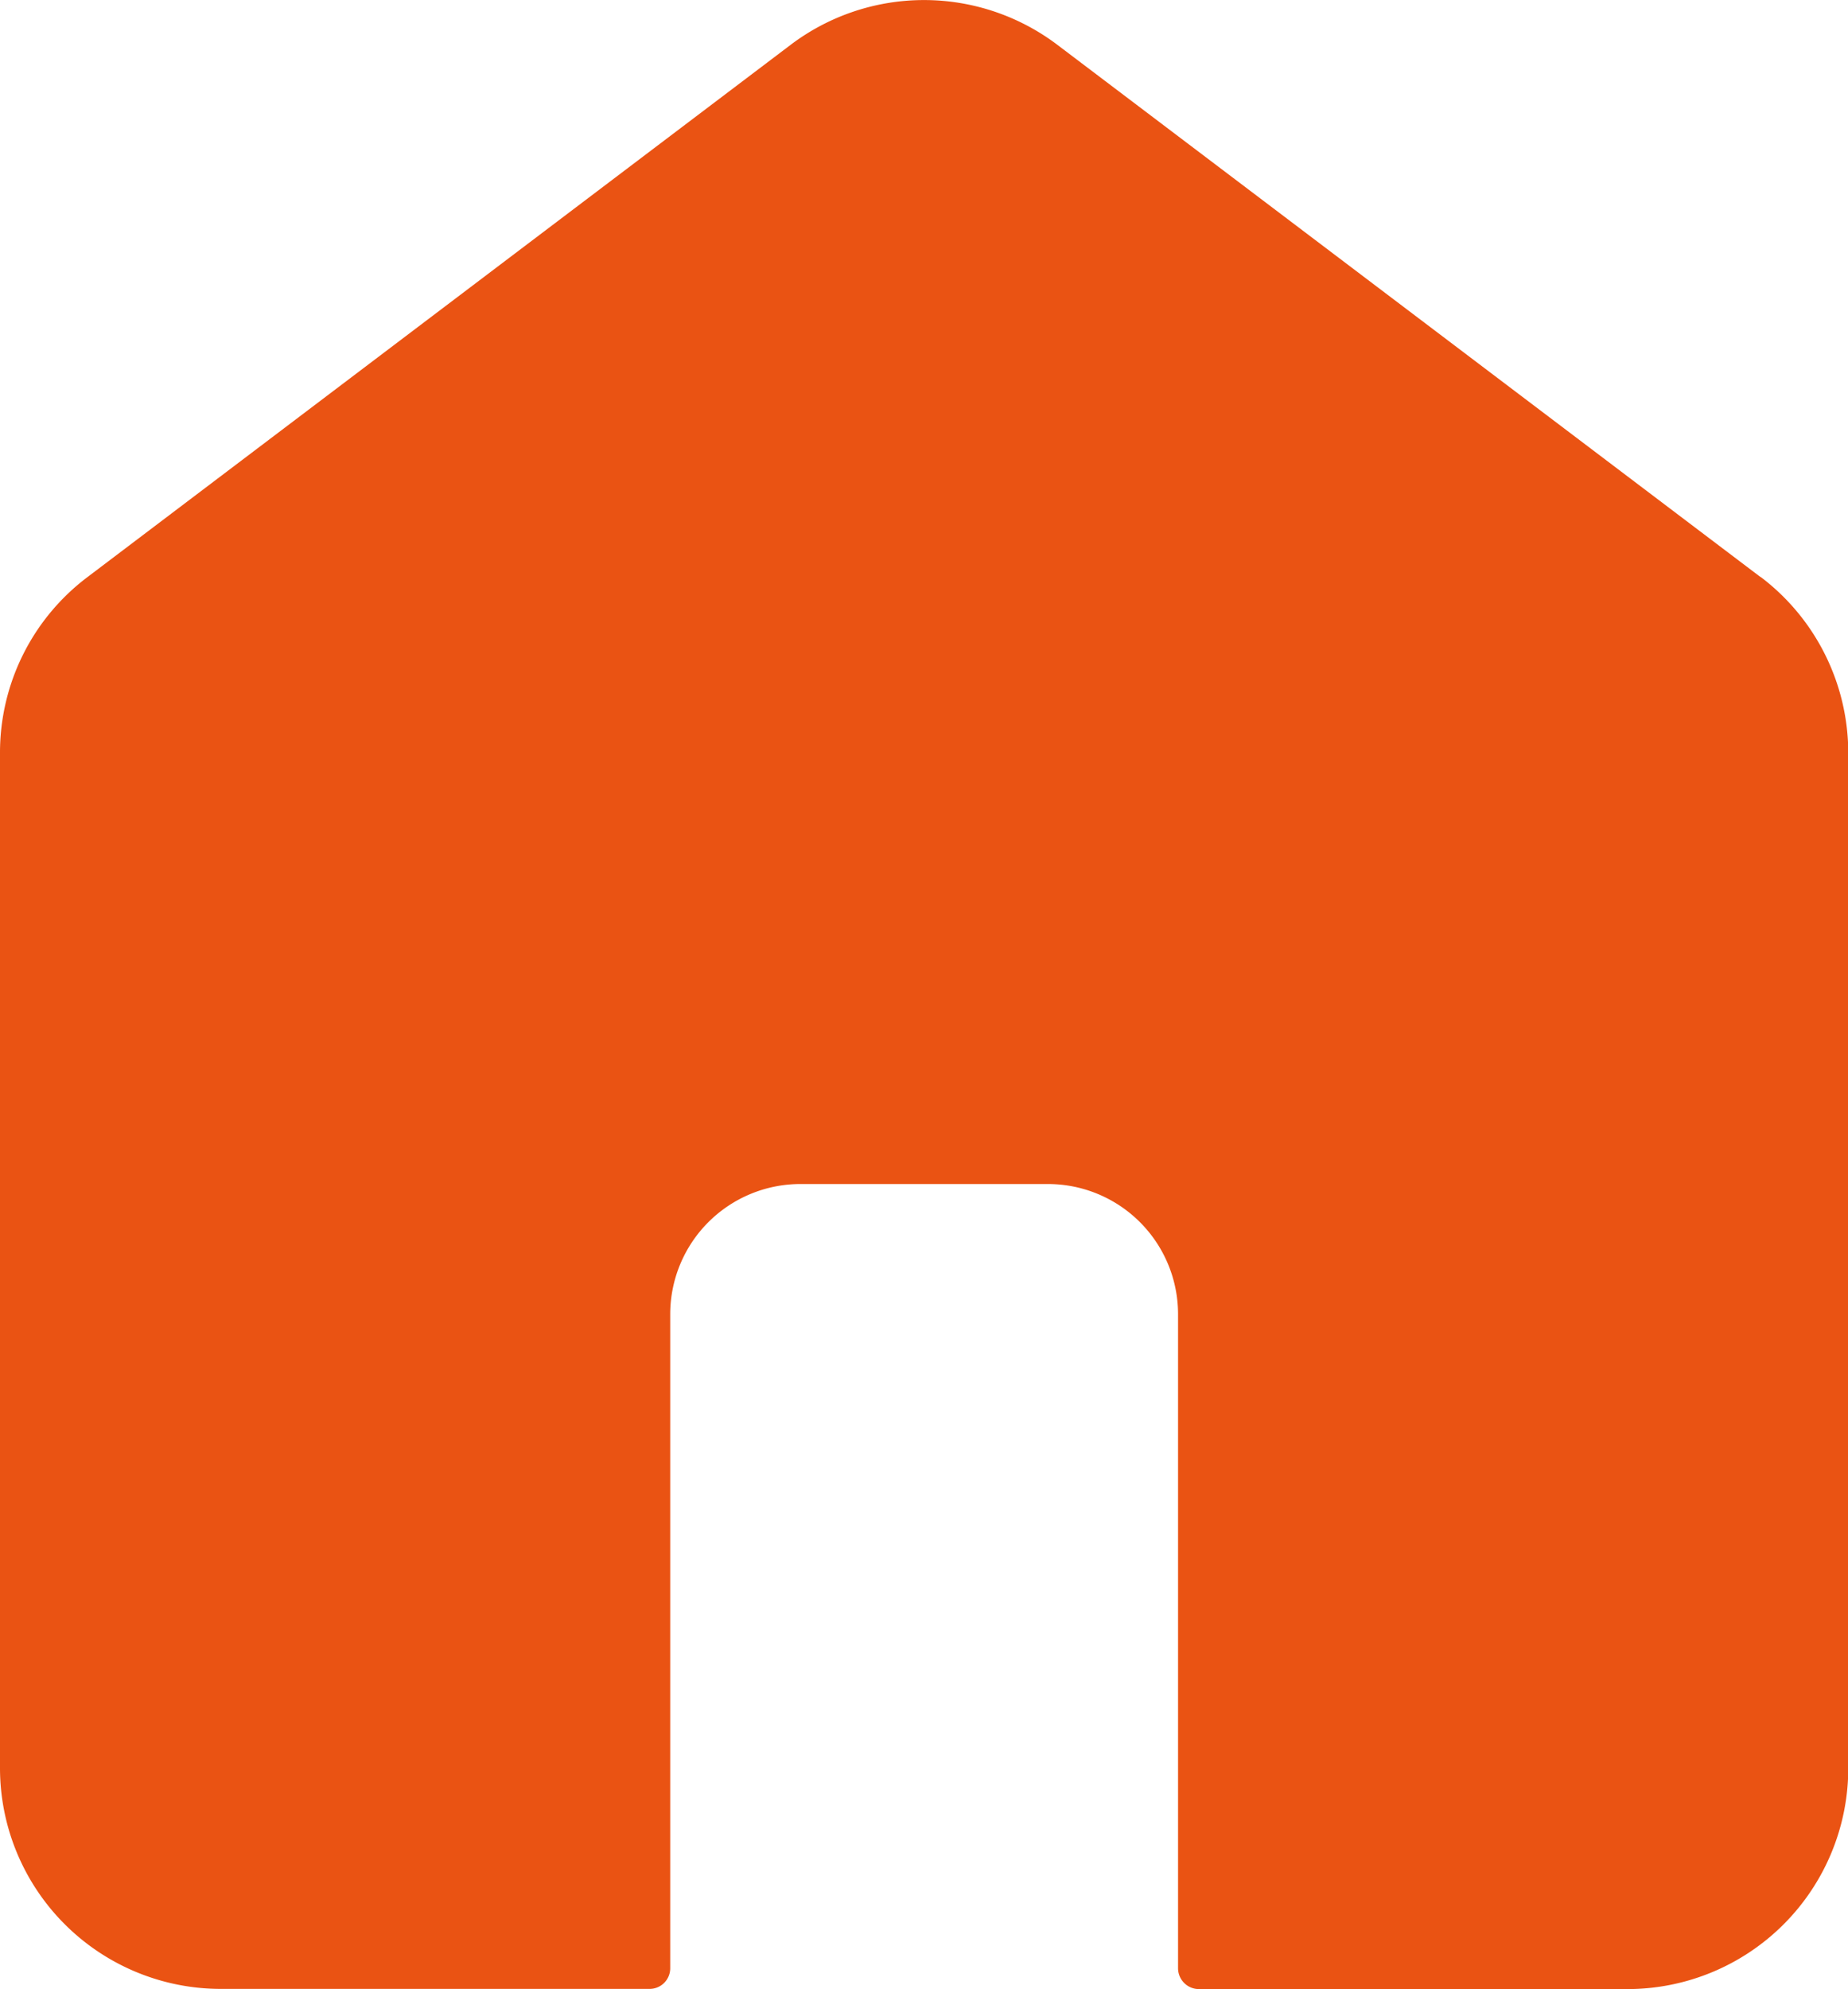 <svg id="グループ_20" data-name="グループ 20" xmlns="http://www.w3.org/2000/svg" xmlns:xlink="http://www.w3.org/1999/xlink" width="20.633" height="22.204" viewBox="0 0 20.633 22.204">
  <defs>
    <clipPath id="clip-path">
      <rect id="長方形_7" data-name="長方形 7" width="20.633" height="22.204" fill="#ea5313"/>
    </clipPath>
  </defs>
  <g id="グループ_19" data-name="グループ 19" clip-path="url(#clip-path)">
    <path id="パス_23" data-name="パス 23" d="M19.655,6.44,11.805.5A2.468,2.468,0,0,0,8.828.5L.973,6.444A2.453,2.453,0,0,0,0,8.4V19.738A2.466,2.466,0,0,0,2.467,22.2H7.253a.23.23,0,0,0,.23-.23V14.669a1.454,1.454,0,0,1,1.453-1.453H11.7a1.453,1.453,0,0,1,1.453,1.453v7.3a.233.233,0,0,0,.233.233h4.784a2.466,2.466,0,0,0,2.466-2.466V8.407a2.466,2.466,0,0,0-.978-1.967" transform="translate(0 0)" fill="#ea5313"/>
  </g>
</svg>
